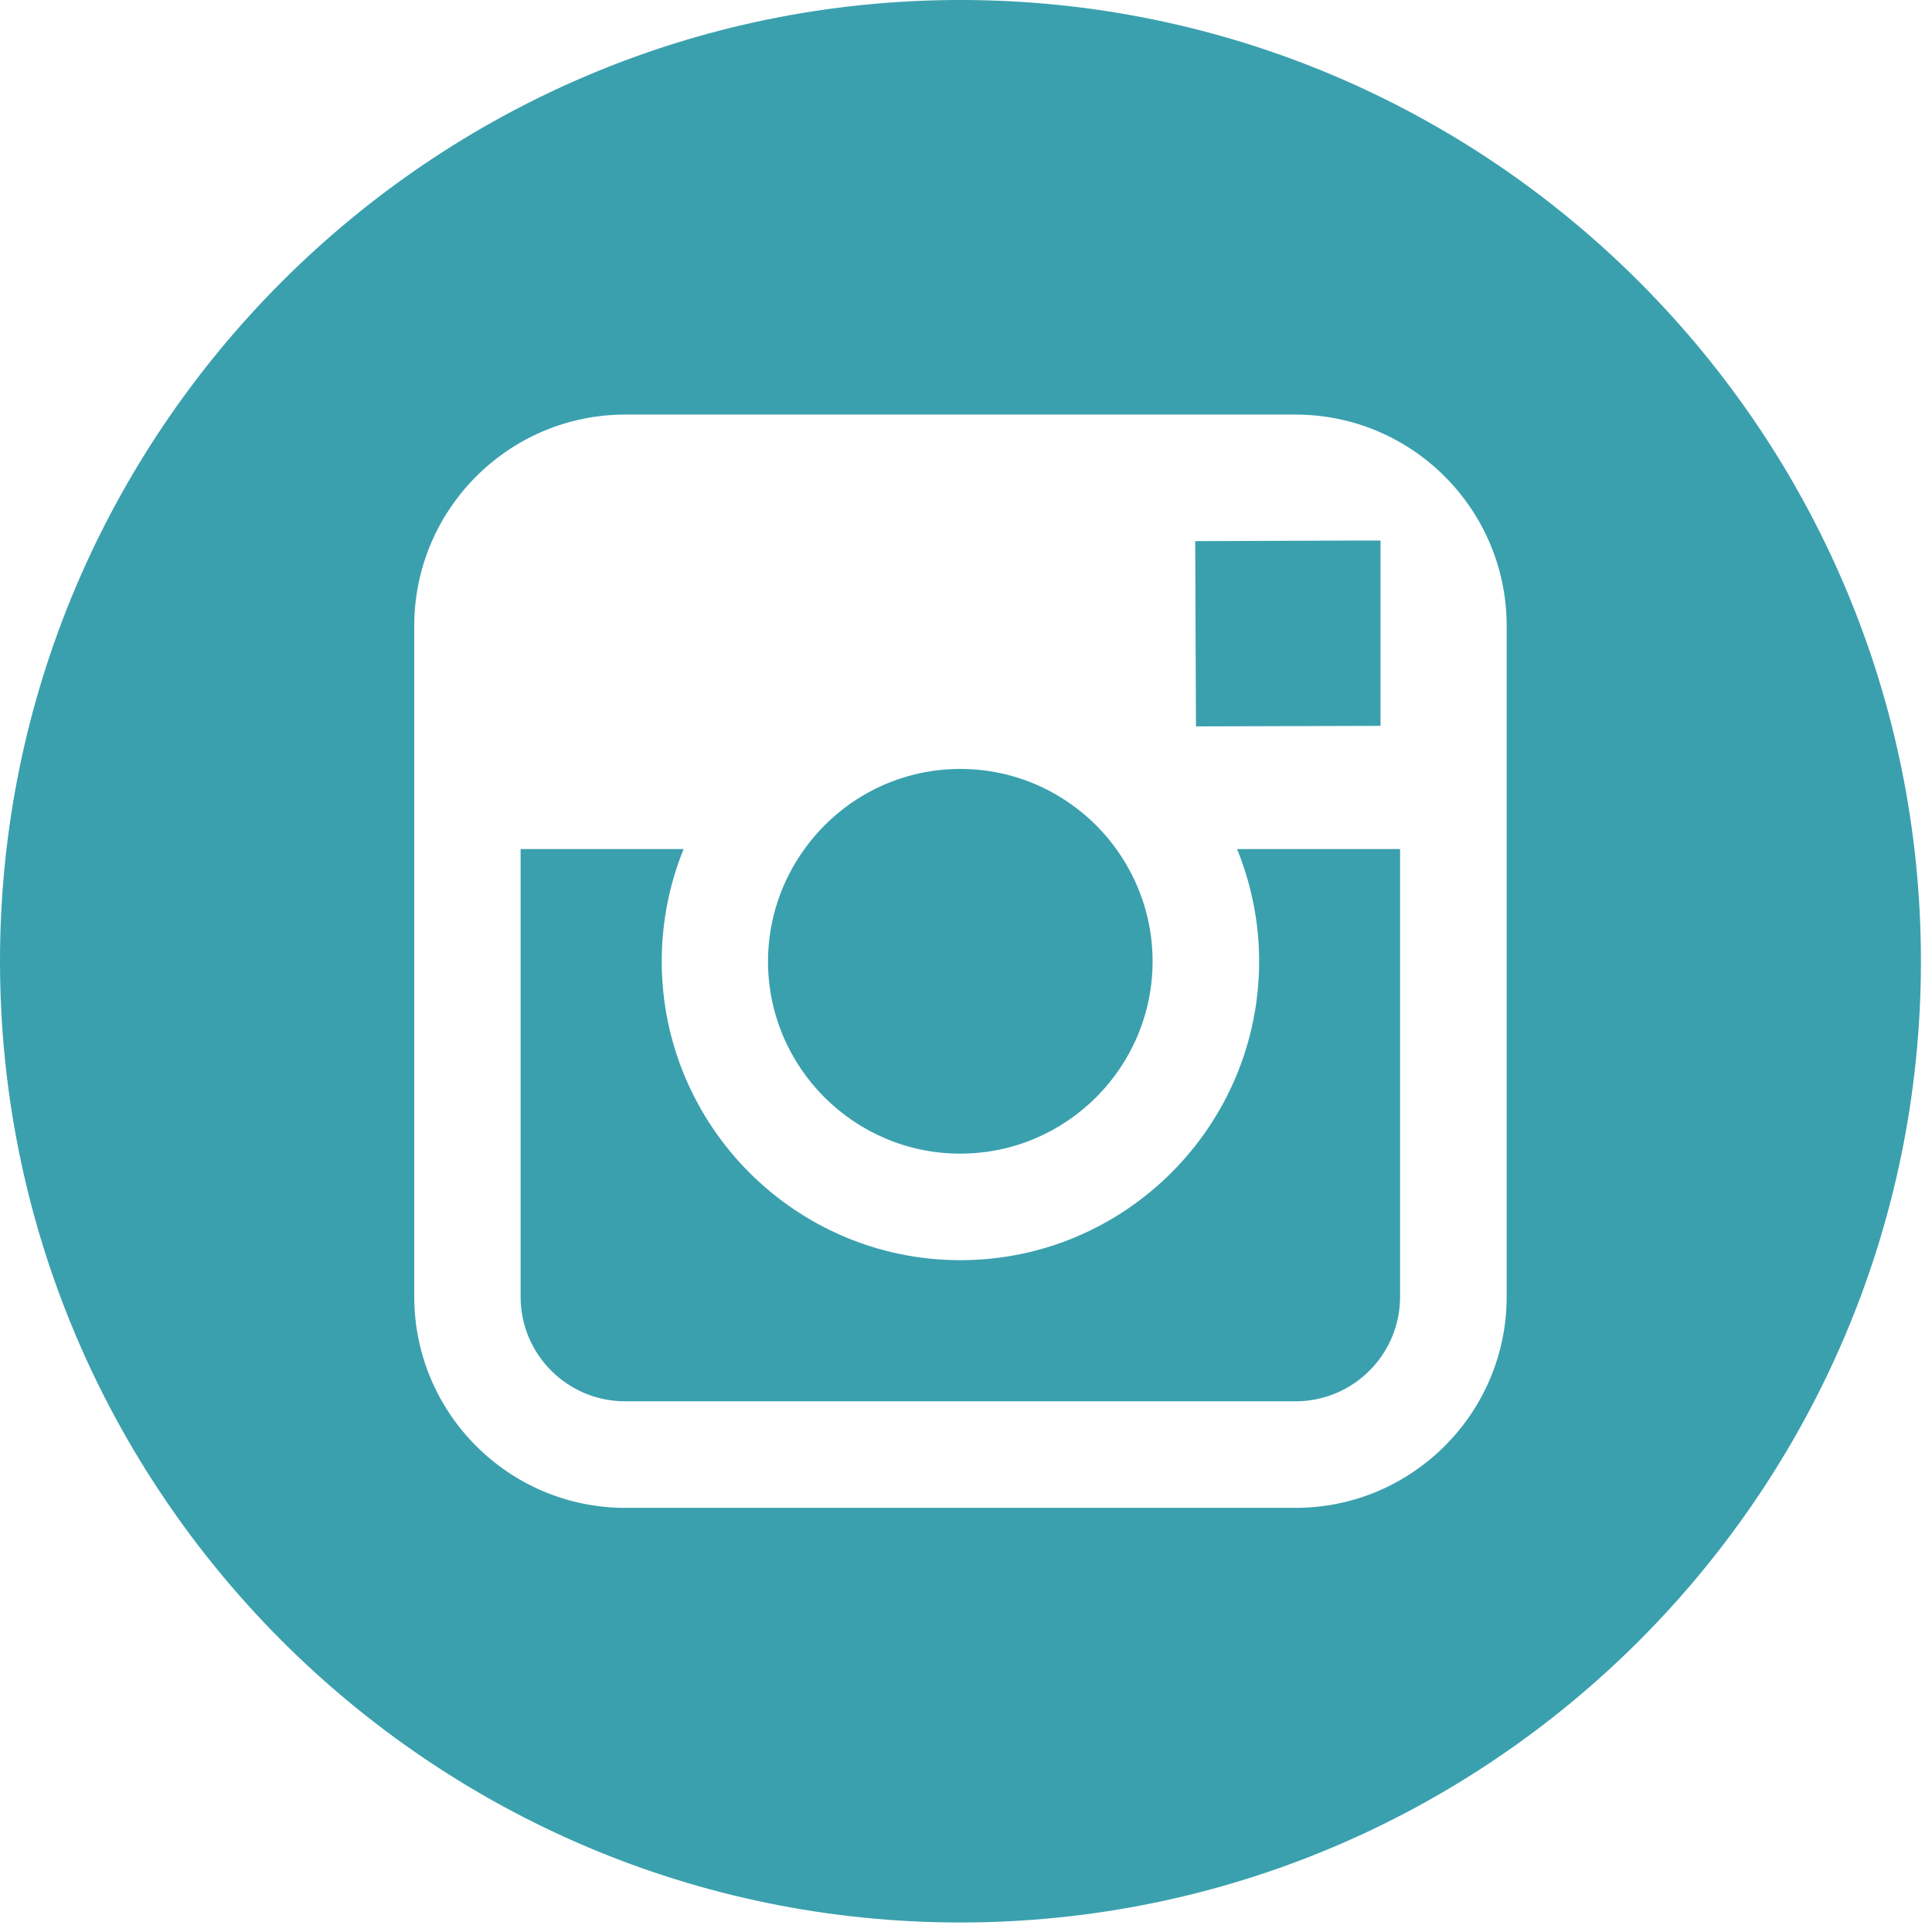 <svg width="41" height="41" viewBox="0 0 41 41" fill="none" xmlns="http://www.w3.org/2000/svg">
<path fill-rule="evenodd" clip-rule="evenodd" d="M20.38 40.798C9.144 40.798 0 31.647 0 20.398C0 9.153 9.144 0 20.38 0C31.62 0 40.765 9.153 40.765 20.398C40.765 31.647 31.62 40.798 20.38 40.798ZM31.974 18.018V13.284C31.974 10.808 29.965 8.798 27.492 8.798H13.269C10.799 8.798 8.791 10.808 8.791 13.284V27.518C8.791 29.99 10.799 31.999 13.269 31.999H27.492C29.965 31.999 31.974 29.99 31.974 27.518V18.018ZM27.491 29.738H13.269C12.041 29.738 11.048 28.745 11.048 27.518V18.018H14.507C14.21 18.752 14.043 19.558 14.043 20.397C14.043 23.895 16.884 26.743 20.38 26.743C23.88 26.743 26.721 23.895 26.721 20.397C26.721 19.558 26.55 18.752 26.253 18.018H29.712V27.518C29.712 28.745 28.718 29.738 27.491 29.738ZM25.364 11.484L28.784 11.471H29.297V15.404L25.38 15.415L25.364 11.484ZM20.378 24.482C18.13 24.482 16.298 22.652 16.298 20.398C16.302 19.51 16.586 18.69 17.072 18.019C17.813 16.988 19.02 16.318 20.378 16.318C21.742 16.318 22.949 16.991 23.69 18.019C24.171 18.69 24.46 19.51 24.46 20.398C24.46 22.652 22.627 24.482 20.378 24.482Z" fill="#3AA0AE"/>
</svg>
